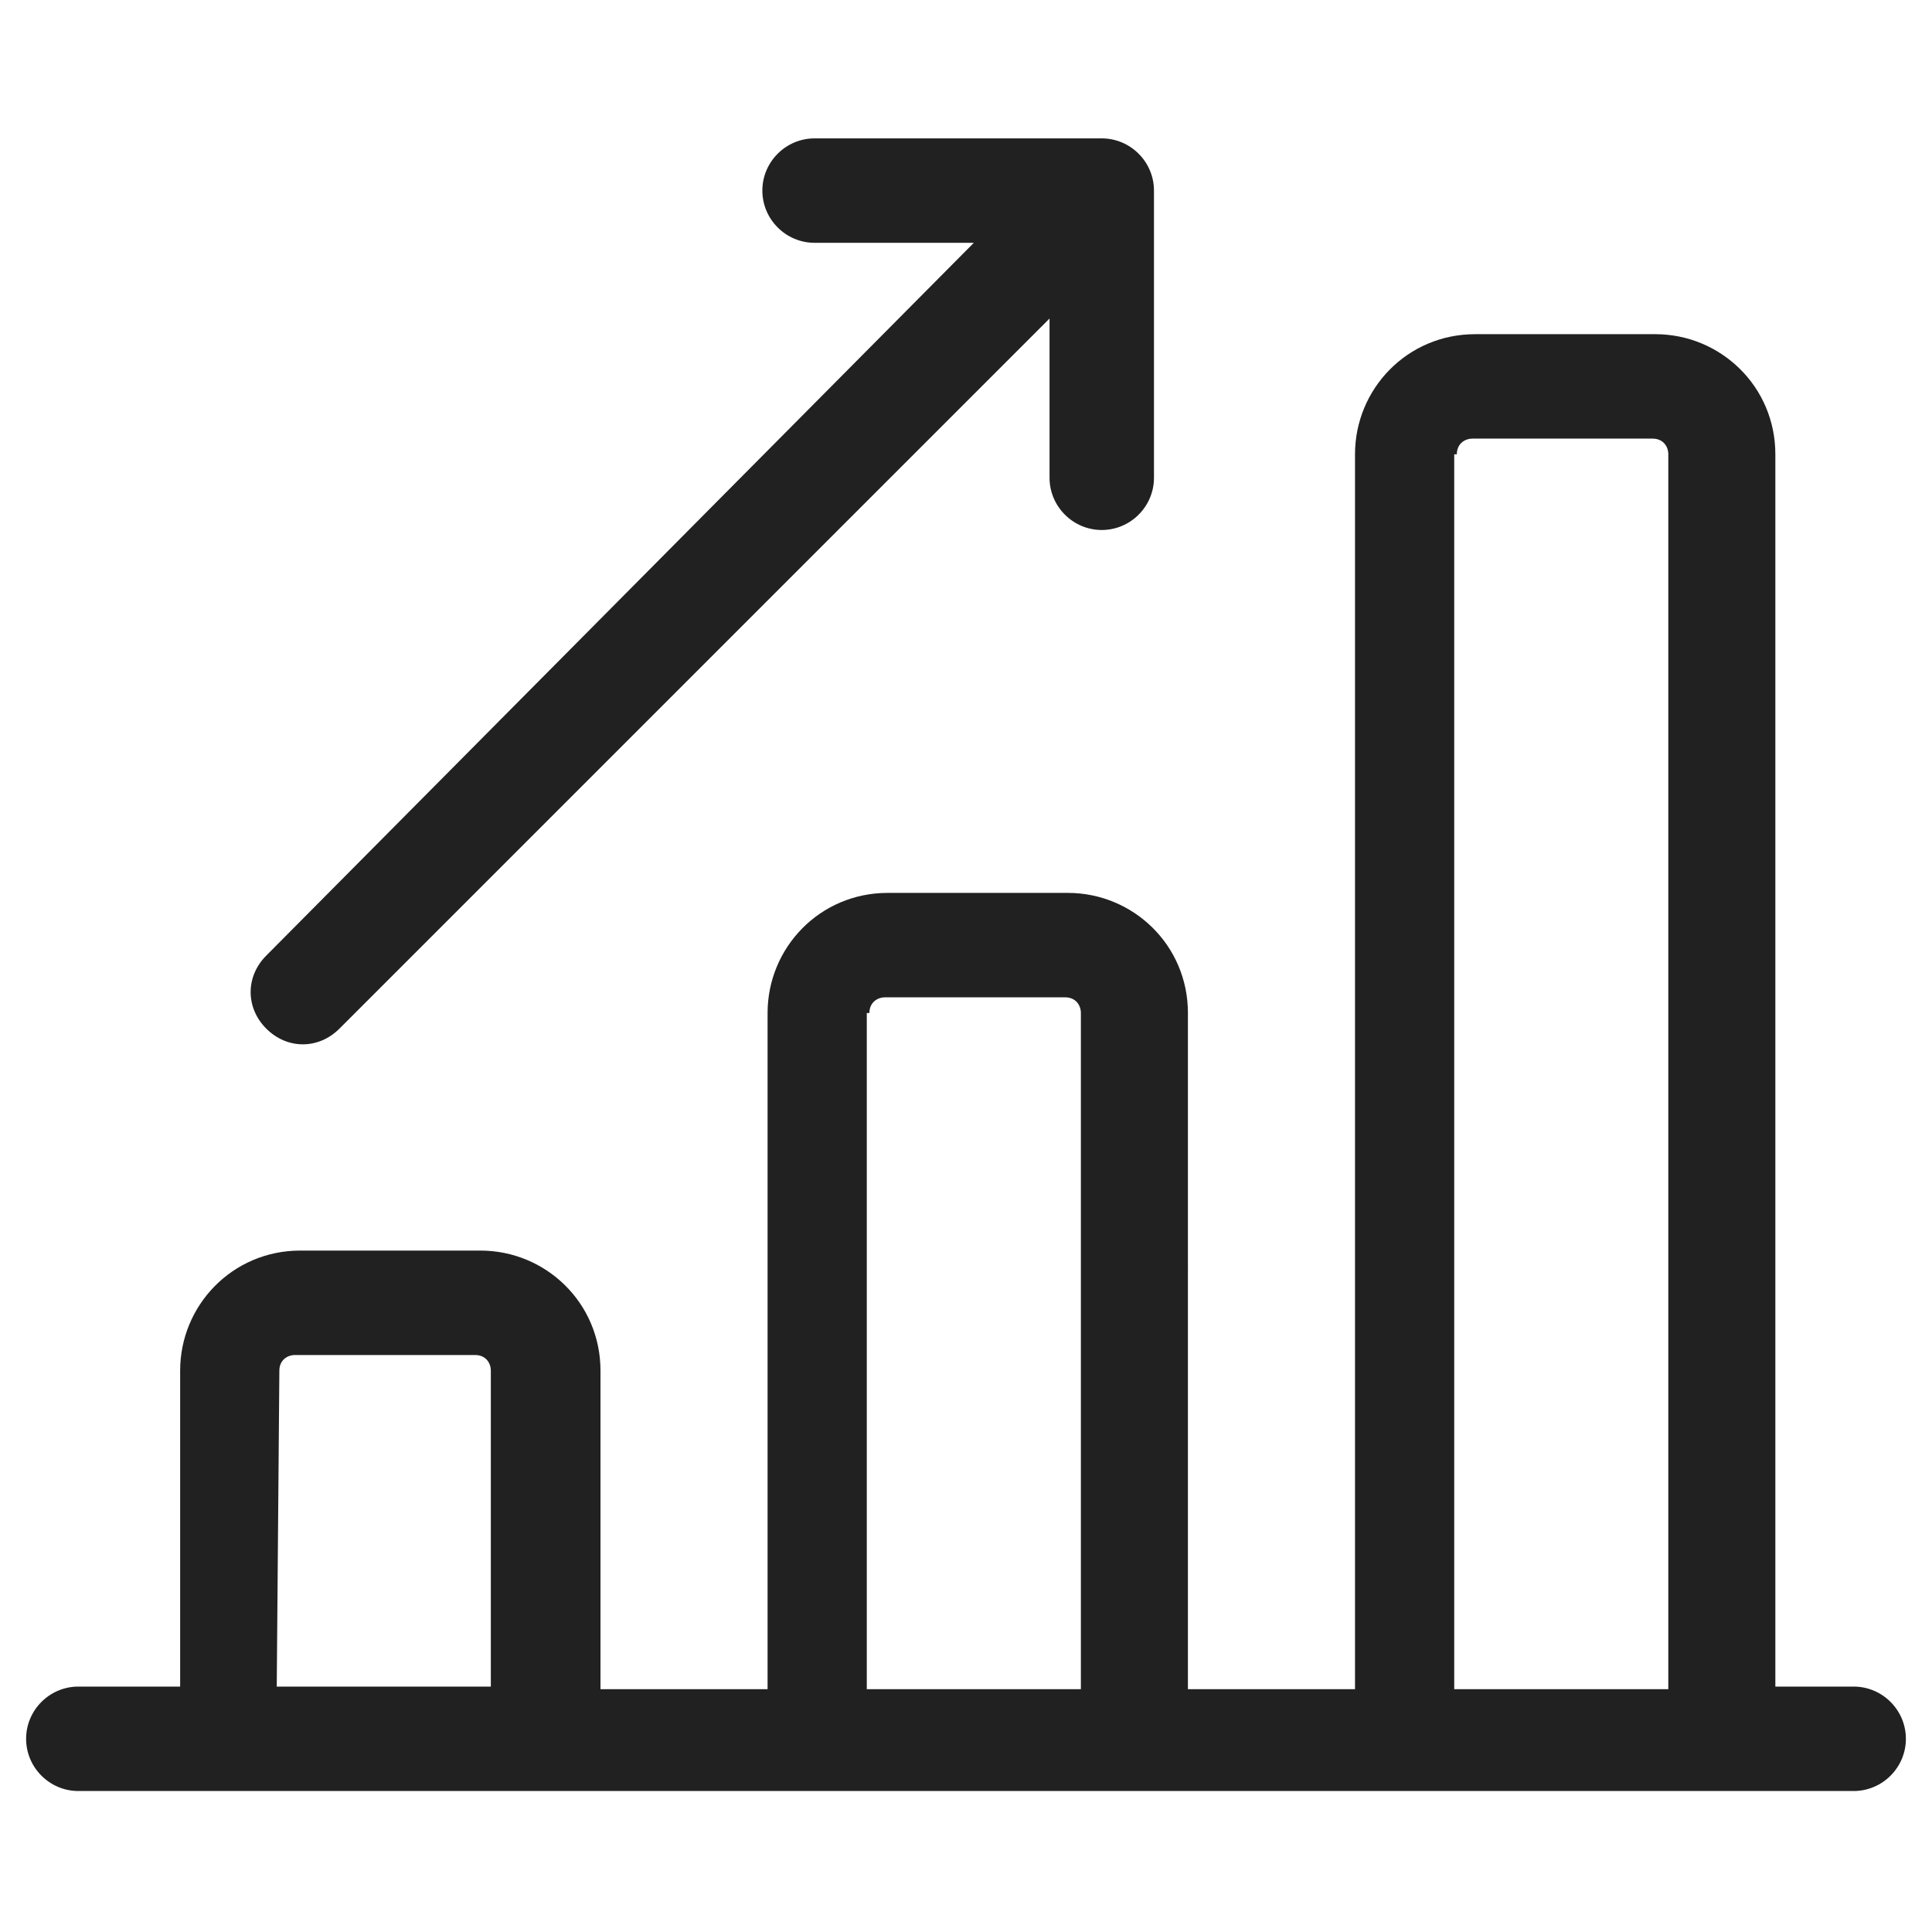 <svg xmlns="http://www.w3.org/2000/svg" xmlns:xlink="http://www.w3.org/1999/xlink" x="0px" y="0px" viewBox="0 0 74 74" xml:space="preserve">
	<path fill="#212121" d="M71,64.6h-3V17.4c0-2.6-2.1-4.6-4.6-4.6h-6.9c-2.6,0-4.6,2.1-4.6,4.6v47.3h-6.4V38.8c0-2.6-2.1-4.6-4.6-4.6H34
		c-2.6,0-4.6,2.1-4.6,4.6v25.9H23V52.5c0-2.6-2.1-4.6-4.6-4.6h-6.9c-2.6,0-4.6,2.1-4.6,4.6v12.1H3c-1.1,0-2,0.9-2,2s0.9,2,2,2h68
		c1.1,0,2-0.9,2-2S72.1,64.6,71,64.6z M55.8,17.4c0-0.4,0.3-0.6,0.6-0.6h6.9c0.4,0,0.6,0.3,0.6,0.6v47.3h-8.2V17.4H55.8z M33.3,38.8
		c0-0.4,0.3-0.6,0.6-0.6h6.9c0.4,0,0.6,0.3,0.6,0.6v25.9h-8.2V38.8H33.3z M10.7,52.5c0-0.4,0.3-0.6,0.6-0.6h6.9
		c0.4,0,0.6,0.3,0.6,0.6v12.1h-8.2L10.7,52.5L10.7,52.5z"/>
	<path fill="#212121" d="M11.6,40c0.5,0,1-0.2,1.4-0.6l27.2-27.2v6.1c0,1.1,0.9,2,2,2s2-0.9,2-2v-11c0-1.1-0.9-2-2-2h-11
		c-1.1,0-2,0.9-2,2s0.9,2,2,2h6.1L10.2,36.6c-0.8,0.8-0.8,2,0,2.8C10.6,39.8,11.1,40,11.6,40z"/>
</svg> 